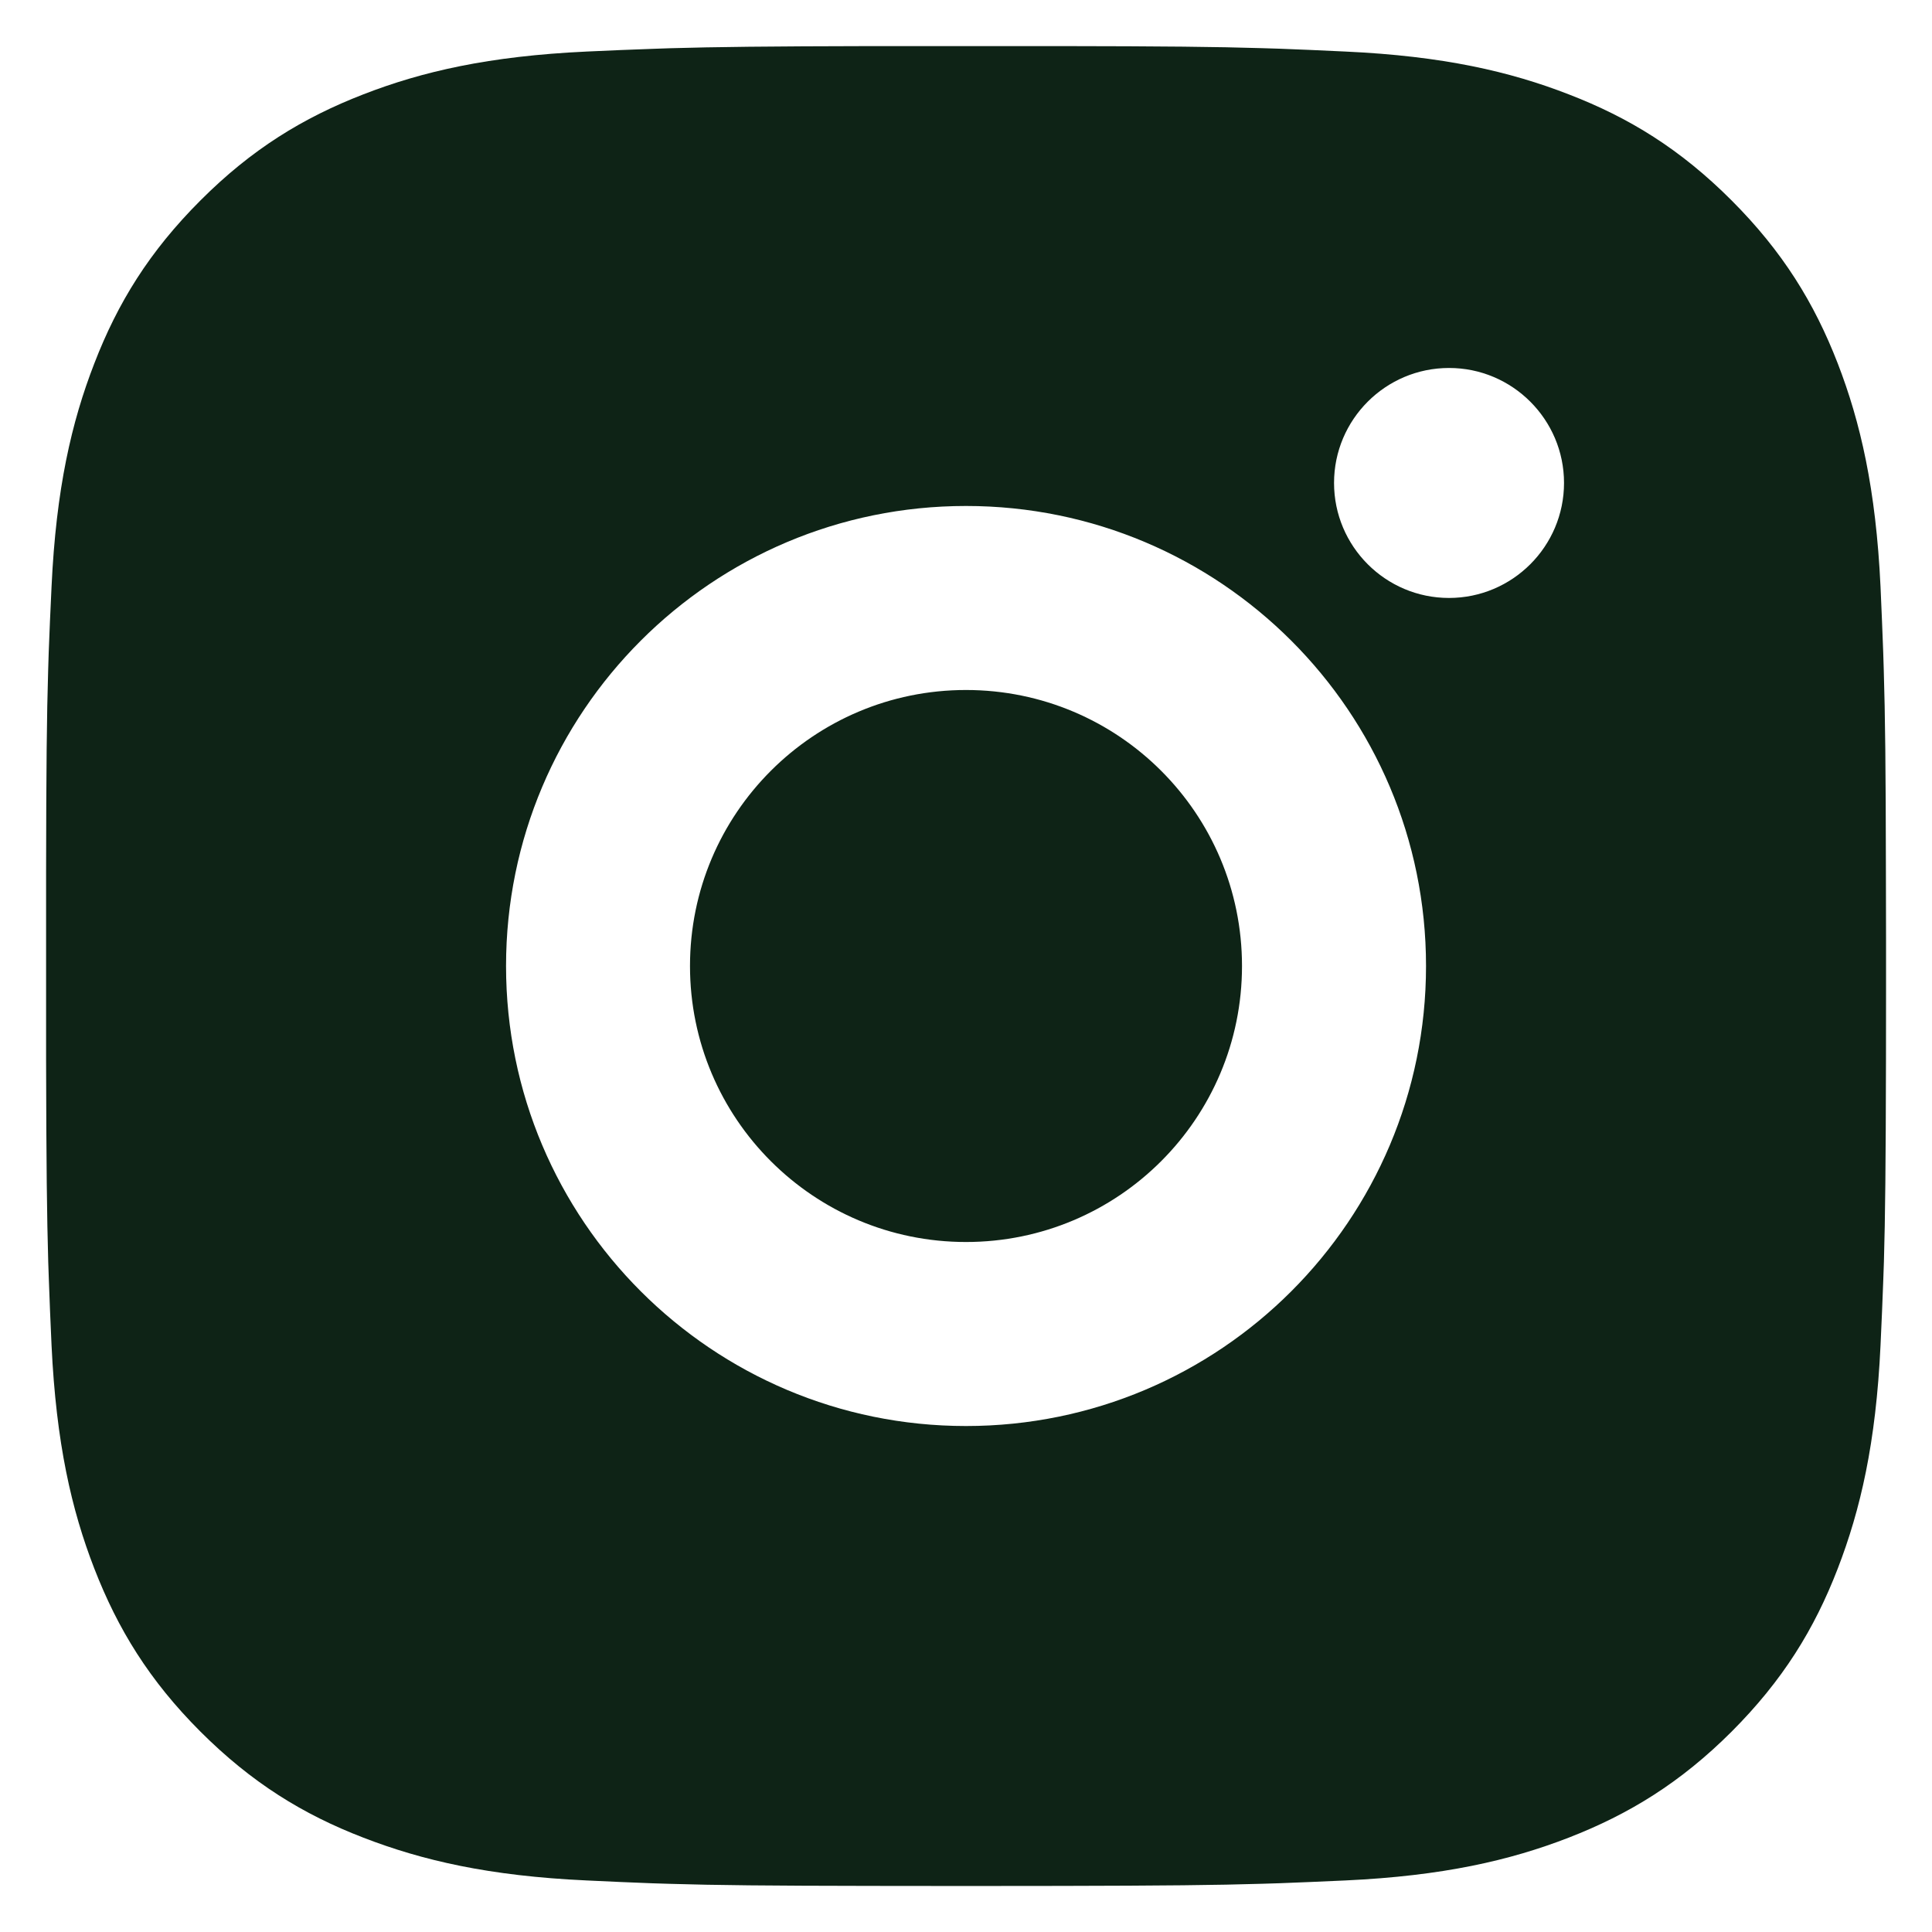 <svg width="28" height="28" viewBox="0 0 28 28" fill="none" xmlns="http://www.w3.org/2000/svg">
<path d="M15.371 0.668C16.871 0.67 17.632 0.678 18.289 0.698L18.548 0.706C18.846 0.717 19.142 0.73 19.497 0.747C20.916 0.812 21.884 1.037 22.734 1.367C23.613 1.706 24.355 2.163 25.096 2.905C25.836 3.646 26.294 4.39 26.634 5.267C26.962 6.116 27.187 7.085 27.254 8.503C27.27 8.859 27.282 9.154 27.293 9.453L27.301 9.712C27.321 10.369 27.33 11.129 27.332 12.63L27.334 13.624C27.334 13.745 27.334 13.871 27.334 14L27.334 14.376L27.333 15.37C27.33 16.871 27.322 17.632 27.303 18.288L27.294 18.547C27.284 18.846 27.27 19.141 27.254 19.497C27.188 20.916 26.962 21.883 26.634 22.733C26.295 23.612 25.836 24.355 25.096 25.096C24.355 25.836 23.609 26.293 22.734 26.633C21.884 26.962 20.916 27.187 19.497 27.253C19.142 27.269 18.846 27.282 18.548 27.293L18.289 27.301C17.632 27.321 16.871 27.329 15.371 27.332L14.377 27.333C14.255 27.333 14.13 27.333 14 27.333H13.624L12.63 27.332C11.13 27.33 10.369 27.322 9.712 27.302L9.453 27.294C9.154 27.283 8.859 27.27 8.504 27.253C7.085 27.188 6.118 26.962 5.267 26.633C4.389 26.295 3.646 25.836 2.905 25.096C2.164 24.355 1.707 23.609 1.367 22.733C1.037 21.883 0.814 20.916 0.747 19.497C0.731 19.141 0.718 18.846 0.708 18.547L0.699 18.288C0.68 17.632 0.671 16.871 0.668 15.37L0.668 12.63C0.67 11.129 0.678 10.369 0.698 9.712L0.706 9.453C0.717 9.154 0.73 8.859 0.747 8.503C0.813 7.083 1.037 6.117 1.367 5.267C1.706 4.389 2.164 3.646 2.905 2.905C3.646 2.163 4.39 1.707 5.267 1.367C6.117 1.037 7.084 0.813 8.504 0.747C8.859 0.731 9.154 0.718 9.453 0.708L9.712 0.699C10.369 0.68 11.13 0.671 12.63 0.668L15.371 0.668ZM14 7.333C10.316 7.333 7.334 10.319 7.334 14C7.334 17.684 10.32 20.667 14 20.667C17.684 20.667 20.667 17.681 20.667 14C20.667 10.316 17.681 7.333 14 7.333ZM14 10C16.21 10 18 11.79 18 14C18 16.209 16.21 18 14 18C11.791 18 10 16.21 10 14C10 11.791 11.79 10 14 10ZM21 5.333C20.081 5.333 19.334 6.08 19.334 6.999C19.334 7.918 20.08 8.666 21 8.666C21.919 8.666 22.667 7.919 22.667 6.999C22.667 6.08 21.918 5.332 21 5.333Z" fill="#0E2316"/>
</svg>
